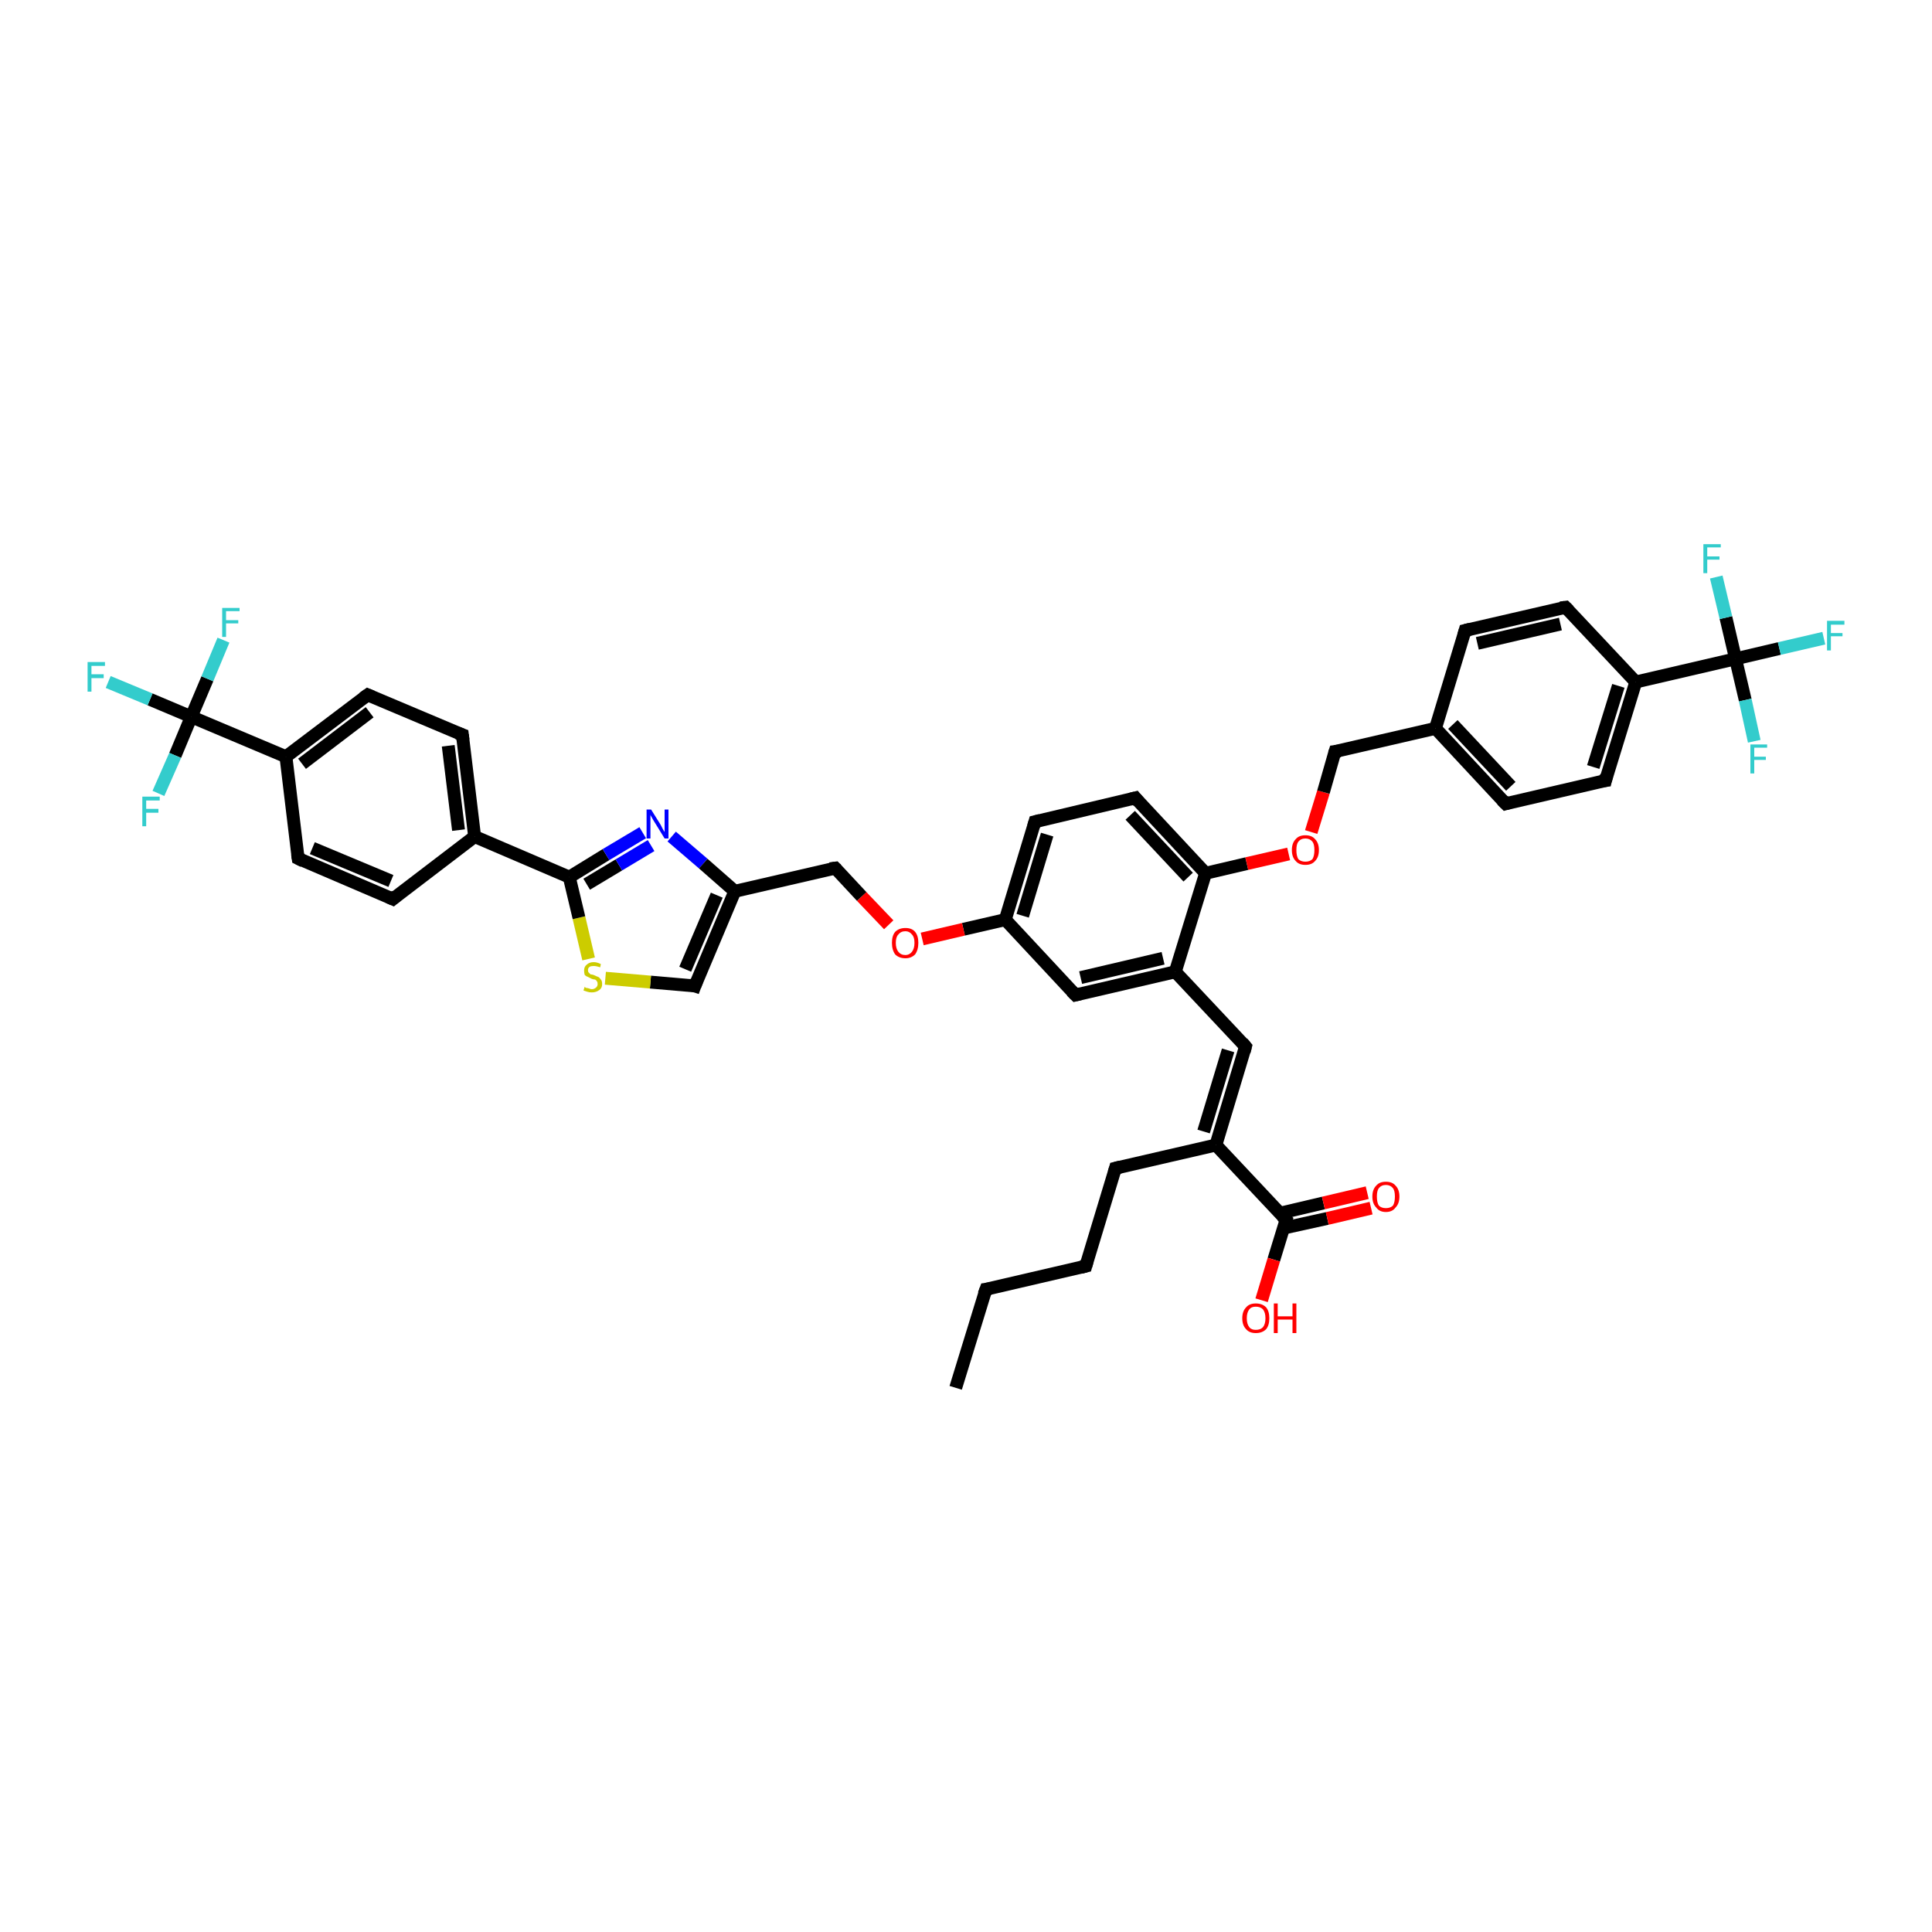 <?xml version='1.0' encoding='iso-8859-1'?>
<svg version='1.1' baseProfile='full'
              xmlns='http://www.w3.org/2000/svg'
                      xmlns:rdkit='http://www.rdkit.org/xml'
                      xmlns:xlink='http://www.w3.org/1999/xlink'
                  xml:space='preserve'
width='300px' height='300px' viewBox='0 0 300 300'>
<!-- END OF HEADER -->
<rect style='opacity:1.0;fill:#FFFFFF;stroke:none' width='300.0' height='300.0' x='0.0' y='0.0'> </rect>
<path class='bond-0 atom-0 atom-1' d='M 148.4,215.5 L 153.1,200.2' style='fill:none;fill-rule:evenodd;stroke:#000000;stroke-width:2.0px;stroke-linecap:butt;stroke-linejoin:miter;stroke-opacity:1' />
<path class='bond-1 atom-1 atom-2' d='M 153.1,200.2 L 168.6,196.6' style='fill:none;fill-rule:evenodd;stroke:#000000;stroke-width:2.0px;stroke-linecap:butt;stroke-linejoin:miter;stroke-opacity:1' />
<path class='bond-2 atom-2 atom-3' d='M 168.6,196.6 L 173.2,181.4' style='fill:none;fill-rule:evenodd;stroke:#000000;stroke-width:2.0px;stroke-linecap:butt;stroke-linejoin:miter;stroke-opacity:1' />
<path class='bond-3 atom-3 atom-4' d='M 173.2,181.4 L 188.8,177.8' style='fill:none;fill-rule:evenodd;stroke:#000000;stroke-width:2.0px;stroke-linecap:butt;stroke-linejoin:miter;stroke-opacity:1' />
<path class='bond-4 atom-4 atom-5' d='M 188.8,177.8 L 193.4,162.5' style='fill:none;fill-rule:evenodd;stroke:#000000;stroke-width:2.0px;stroke-linecap:butt;stroke-linejoin:miter;stroke-opacity:1' />
<path class='bond-4 atom-4 atom-5' d='M 186.9,175.7 L 190.7,163.1' style='fill:none;fill-rule:evenodd;stroke:#000000;stroke-width:2.0px;stroke-linecap:butt;stroke-linejoin:miter;stroke-opacity:1' />
<path class='bond-5 atom-5 atom-6' d='M 193.4,162.5 L 182.5,150.9' style='fill:none;fill-rule:evenodd;stroke:#000000;stroke-width:2.0px;stroke-linecap:butt;stroke-linejoin:miter;stroke-opacity:1' />
<path class='bond-6 atom-6 atom-7' d='M 182.5,150.9 L 167.0,154.5' style='fill:none;fill-rule:evenodd;stroke:#000000;stroke-width:2.0px;stroke-linecap:butt;stroke-linejoin:miter;stroke-opacity:1' />
<path class='bond-6 atom-6 atom-7' d='M 180.6,148.8 L 167.8,151.8' style='fill:none;fill-rule:evenodd;stroke:#000000;stroke-width:2.0px;stroke-linecap:butt;stroke-linejoin:miter;stroke-opacity:1' />
<path class='bond-7 atom-7 atom-8' d='M 167.0,154.5 L 156.1,142.8' style='fill:none;fill-rule:evenodd;stroke:#000000;stroke-width:2.0px;stroke-linecap:butt;stroke-linejoin:miter;stroke-opacity:1' />
<path class='bond-8 atom-8 atom-9' d='M 156.1,142.8 L 149.6,144.3' style='fill:none;fill-rule:evenodd;stroke:#000000;stroke-width:2.0px;stroke-linecap:butt;stroke-linejoin:miter;stroke-opacity:1' />
<path class='bond-8 atom-8 atom-9' d='M 149.6,144.3 L 143.2,145.8' style='fill:none;fill-rule:evenodd;stroke:#FF0000;stroke-width:2.0px;stroke-linecap:butt;stroke-linejoin:miter;stroke-opacity:1' />
<path class='bond-9 atom-9 atom-10' d='M 138.0,143.6 L 133.8,139.2' style='fill:none;fill-rule:evenodd;stroke:#FF0000;stroke-width:2.0px;stroke-linecap:butt;stroke-linejoin:miter;stroke-opacity:1' />
<path class='bond-9 atom-9 atom-10' d='M 133.8,139.2 L 129.7,134.8' style='fill:none;fill-rule:evenodd;stroke:#000000;stroke-width:2.0px;stroke-linecap:butt;stroke-linejoin:miter;stroke-opacity:1' />
<path class='bond-10 atom-10 atom-11' d='M 129.7,134.8 L 114.1,138.4' style='fill:none;fill-rule:evenodd;stroke:#000000;stroke-width:2.0px;stroke-linecap:butt;stroke-linejoin:miter;stroke-opacity:1' />
<path class='bond-11 atom-11 atom-12' d='M 114.1,138.4 L 107.9,153.1' style='fill:none;fill-rule:evenodd;stroke:#000000;stroke-width:2.0px;stroke-linecap:butt;stroke-linejoin:miter;stroke-opacity:1' />
<path class='bond-11 atom-11 atom-12' d='M 111.3,139.0 L 106.4,150.5' style='fill:none;fill-rule:evenodd;stroke:#000000;stroke-width:2.0px;stroke-linecap:butt;stroke-linejoin:miter;stroke-opacity:1' />
<path class='bond-12 atom-12 atom-13' d='M 107.9,153.1 L 101.0,152.5' style='fill:none;fill-rule:evenodd;stroke:#000000;stroke-width:2.0px;stroke-linecap:butt;stroke-linejoin:miter;stroke-opacity:1' />
<path class='bond-12 atom-12 atom-13' d='M 101.0,152.5 L 94.0,151.9' style='fill:none;fill-rule:evenodd;stroke:#CCCC00;stroke-width:2.0px;stroke-linecap:butt;stroke-linejoin:miter;stroke-opacity:1' />
<path class='bond-13 atom-13 atom-14' d='M 91.4,148.9 L 89.9,142.5' style='fill:none;fill-rule:evenodd;stroke:#CCCC00;stroke-width:2.0px;stroke-linecap:butt;stroke-linejoin:miter;stroke-opacity:1' />
<path class='bond-13 atom-13 atom-14' d='M 89.9,142.5 L 88.4,136.2' style='fill:none;fill-rule:evenodd;stroke:#000000;stroke-width:2.0px;stroke-linecap:butt;stroke-linejoin:miter;stroke-opacity:1' />
<path class='bond-14 atom-14 atom-15' d='M 88.4,136.2 L 94.1,132.7' style='fill:none;fill-rule:evenodd;stroke:#000000;stroke-width:2.0px;stroke-linecap:butt;stroke-linejoin:miter;stroke-opacity:1' />
<path class='bond-14 atom-14 atom-15' d='M 94.1,132.7 L 99.8,129.3' style='fill:none;fill-rule:evenodd;stroke:#0000FF;stroke-width:2.0px;stroke-linecap:butt;stroke-linejoin:miter;stroke-opacity:1' />
<path class='bond-14 atom-14 atom-15' d='M 91.1,137.3 L 96.1,134.3' style='fill:none;fill-rule:evenodd;stroke:#000000;stroke-width:2.0px;stroke-linecap:butt;stroke-linejoin:miter;stroke-opacity:1' />
<path class='bond-14 atom-14 atom-15' d='M 96.1,134.3 L 101.1,131.3' style='fill:none;fill-rule:evenodd;stroke:#0000FF;stroke-width:2.0px;stroke-linecap:butt;stroke-linejoin:miter;stroke-opacity:1' />
<path class='bond-15 atom-14 atom-16' d='M 88.4,136.2 L 73.7,129.9' style='fill:none;fill-rule:evenodd;stroke:#000000;stroke-width:2.0px;stroke-linecap:butt;stroke-linejoin:miter;stroke-opacity:1' />
<path class='bond-16 atom-16 atom-17' d='M 73.7,129.9 L 71.8,114.1' style='fill:none;fill-rule:evenodd;stroke:#000000;stroke-width:2.0px;stroke-linecap:butt;stroke-linejoin:miter;stroke-opacity:1' />
<path class='bond-16 atom-16 atom-17' d='M 71.2,128.9 L 69.6,115.8' style='fill:none;fill-rule:evenodd;stroke:#000000;stroke-width:2.0px;stroke-linecap:butt;stroke-linejoin:miter;stroke-opacity:1' />
<path class='bond-17 atom-17 atom-18' d='M 71.8,114.1 L 57.1,107.9' style='fill:none;fill-rule:evenodd;stroke:#000000;stroke-width:2.0px;stroke-linecap:butt;stroke-linejoin:miter;stroke-opacity:1' />
<path class='bond-18 atom-18 atom-19' d='M 57.1,107.9 L 44.4,117.5' style='fill:none;fill-rule:evenodd;stroke:#000000;stroke-width:2.0px;stroke-linecap:butt;stroke-linejoin:miter;stroke-opacity:1' />
<path class='bond-18 atom-18 atom-19' d='M 57.4,110.6 L 46.9,118.6' style='fill:none;fill-rule:evenodd;stroke:#000000;stroke-width:2.0px;stroke-linecap:butt;stroke-linejoin:miter;stroke-opacity:1' />
<path class='bond-19 atom-19 atom-20' d='M 44.4,117.5 L 46.3,133.3' style='fill:none;fill-rule:evenodd;stroke:#000000;stroke-width:2.0px;stroke-linecap:butt;stroke-linejoin:miter;stroke-opacity:1' />
<path class='bond-20 atom-20 atom-21' d='M 46.3,133.3 L 61.0,139.6' style='fill:none;fill-rule:evenodd;stroke:#000000;stroke-width:2.0px;stroke-linecap:butt;stroke-linejoin:miter;stroke-opacity:1' />
<path class='bond-20 atom-20 atom-21' d='M 48.5,131.7 L 60.7,136.8' style='fill:none;fill-rule:evenodd;stroke:#000000;stroke-width:2.0px;stroke-linecap:butt;stroke-linejoin:miter;stroke-opacity:1' />
<path class='bond-21 atom-19 atom-22' d='M 44.4,117.5 L 29.7,111.3' style='fill:none;fill-rule:evenodd;stroke:#000000;stroke-width:2.0px;stroke-linecap:butt;stroke-linejoin:miter;stroke-opacity:1' />
<path class='bond-22 atom-22 atom-23' d='M 29.7,111.3 L 23.3,108.6' style='fill:none;fill-rule:evenodd;stroke:#000000;stroke-width:2.0px;stroke-linecap:butt;stroke-linejoin:miter;stroke-opacity:1' />
<path class='bond-22 atom-22 atom-23' d='M 23.3,108.6 L 16.8,105.9' style='fill:none;fill-rule:evenodd;stroke:#33CCCC;stroke-width:2.0px;stroke-linecap:butt;stroke-linejoin:miter;stroke-opacity:1' />
<path class='bond-23 atom-22 atom-24' d='M 29.7,111.3 L 32.2,105.4' style='fill:none;fill-rule:evenodd;stroke:#000000;stroke-width:2.0px;stroke-linecap:butt;stroke-linejoin:miter;stroke-opacity:1' />
<path class='bond-23 atom-22 atom-24' d='M 32.2,105.4 L 34.7,99.4' style='fill:none;fill-rule:evenodd;stroke:#33CCCC;stroke-width:2.0px;stroke-linecap:butt;stroke-linejoin:miter;stroke-opacity:1' />
<path class='bond-24 atom-22 atom-25' d='M 29.7,111.3 L 27.2,117.3' style='fill:none;fill-rule:evenodd;stroke:#000000;stroke-width:2.0px;stroke-linecap:butt;stroke-linejoin:miter;stroke-opacity:1' />
<path class='bond-24 atom-22 atom-25' d='M 27.2,117.3 L 24.6,123.2' style='fill:none;fill-rule:evenodd;stroke:#33CCCC;stroke-width:2.0px;stroke-linecap:butt;stroke-linejoin:miter;stroke-opacity:1' />
<path class='bond-25 atom-8 atom-26' d='M 156.1,142.8 L 160.7,127.6' style='fill:none;fill-rule:evenodd;stroke:#000000;stroke-width:2.0px;stroke-linecap:butt;stroke-linejoin:miter;stroke-opacity:1' />
<path class='bond-25 atom-8 atom-26' d='M 158.8,142.2 L 162.6,129.6' style='fill:none;fill-rule:evenodd;stroke:#000000;stroke-width:2.0px;stroke-linecap:butt;stroke-linejoin:miter;stroke-opacity:1' />
<path class='bond-26 atom-26 atom-27' d='M 160.7,127.6 L 176.3,123.9' style='fill:none;fill-rule:evenodd;stroke:#000000;stroke-width:2.0px;stroke-linecap:butt;stroke-linejoin:miter;stroke-opacity:1' />
<path class='bond-27 atom-27 atom-28' d='M 176.3,123.9 L 187.2,135.6' style='fill:none;fill-rule:evenodd;stroke:#000000;stroke-width:2.0px;stroke-linecap:butt;stroke-linejoin:miter;stroke-opacity:1' />
<path class='bond-27 atom-27 atom-28' d='M 175.5,126.6 L 184.5,136.2' style='fill:none;fill-rule:evenodd;stroke:#000000;stroke-width:2.0px;stroke-linecap:butt;stroke-linejoin:miter;stroke-opacity:1' />
<path class='bond-28 atom-28 atom-29' d='M 187.2,135.6 L 193.6,134.1' style='fill:none;fill-rule:evenodd;stroke:#000000;stroke-width:2.0px;stroke-linecap:butt;stroke-linejoin:miter;stroke-opacity:1' />
<path class='bond-28 atom-28 atom-29' d='M 193.6,134.1 L 200.1,132.6' style='fill:none;fill-rule:evenodd;stroke:#FF0000;stroke-width:2.0px;stroke-linecap:butt;stroke-linejoin:miter;stroke-opacity:1' />
<path class='bond-29 atom-29 atom-30' d='M 203.6,129.2 L 205.5,123.0' style='fill:none;fill-rule:evenodd;stroke:#FF0000;stroke-width:2.0px;stroke-linecap:butt;stroke-linejoin:miter;stroke-opacity:1' />
<path class='bond-29 atom-29 atom-30' d='M 205.5,123.0 L 207.3,116.7' style='fill:none;fill-rule:evenodd;stroke:#000000;stroke-width:2.0px;stroke-linecap:butt;stroke-linejoin:miter;stroke-opacity:1' />
<path class='bond-30 atom-30 atom-31' d='M 207.3,116.7 L 222.9,113.1' style='fill:none;fill-rule:evenodd;stroke:#000000;stroke-width:2.0px;stroke-linecap:butt;stroke-linejoin:miter;stroke-opacity:1' />
<path class='bond-31 atom-31 atom-32' d='M 222.9,113.1 L 233.8,124.8' style='fill:none;fill-rule:evenodd;stroke:#000000;stroke-width:2.0px;stroke-linecap:butt;stroke-linejoin:miter;stroke-opacity:1' />
<path class='bond-31 atom-31 atom-32' d='M 225.6,112.5 L 234.6,122.1' style='fill:none;fill-rule:evenodd;stroke:#000000;stroke-width:2.0px;stroke-linecap:butt;stroke-linejoin:miter;stroke-opacity:1' />
<path class='bond-32 atom-32 atom-33' d='M 233.8,124.8 L 249.3,121.2' style='fill:none;fill-rule:evenodd;stroke:#000000;stroke-width:2.0px;stroke-linecap:butt;stroke-linejoin:miter;stroke-opacity:1' />
<path class='bond-33 atom-33 atom-34' d='M 249.3,121.2 L 254.0,105.9' style='fill:none;fill-rule:evenodd;stroke:#000000;stroke-width:2.0px;stroke-linecap:butt;stroke-linejoin:miter;stroke-opacity:1' />
<path class='bond-33 atom-33 atom-34' d='M 247.4,119.1 L 251.3,106.5' style='fill:none;fill-rule:evenodd;stroke:#000000;stroke-width:2.0px;stroke-linecap:butt;stroke-linejoin:miter;stroke-opacity:1' />
<path class='bond-34 atom-34 atom-35' d='M 254.0,105.9 L 243.1,94.3' style='fill:none;fill-rule:evenodd;stroke:#000000;stroke-width:2.0px;stroke-linecap:butt;stroke-linejoin:miter;stroke-opacity:1' />
<path class='bond-35 atom-35 atom-36' d='M 243.1,94.3 L 227.5,97.9' style='fill:none;fill-rule:evenodd;stroke:#000000;stroke-width:2.0px;stroke-linecap:butt;stroke-linejoin:miter;stroke-opacity:1' />
<path class='bond-35 atom-35 atom-36' d='M 242.3,96.9 L 229.4,99.9' style='fill:none;fill-rule:evenodd;stroke:#000000;stroke-width:2.0px;stroke-linecap:butt;stroke-linejoin:miter;stroke-opacity:1' />
<path class='bond-36 atom-34 atom-37' d='M 254.0,105.9 L 269.5,102.3' style='fill:none;fill-rule:evenodd;stroke:#000000;stroke-width:2.0px;stroke-linecap:butt;stroke-linejoin:miter;stroke-opacity:1' />
<path class='bond-37 atom-37 atom-38' d='M 269.5,102.3 L 276.3,100.7' style='fill:none;fill-rule:evenodd;stroke:#000000;stroke-width:2.0px;stroke-linecap:butt;stroke-linejoin:miter;stroke-opacity:1' />
<path class='bond-37 atom-37 atom-38' d='M 276.3,100.7 L 283.2,99.1' style='fill:none;fill-rule:evenodd;stroke:#33CCCC;stroke-width:2.0px;stroke-linecap:butt;stroke-linejoin:miter;stroke-opacity:1' />
<path class='bond-38 atom-37 atom-39' d='M 269.5,102.3 L 271.0,108.7' style='fill:none;fill-rule:evenodd;stroke:#000000;stroke-width:2.0px;stroke-linecap:butt;stroke-linejoin:miter;stroke-opacity:1' />
<path class='bond-38 atom-37 atom-39' d='M 271.0,108.7 L 272.4,115.1' style='fill:none;fill-rule:evenodd;stroke:#33CCCC;stroke-width:2.0px;stroke-linecap:butt;stroke-linejoin:miter;stroke-opacity:1' />
<path class='bond-39 atom-37 atom-40' d='M 269.5,102.3 L 268.0,95.9' style='fill:none;fill-rule:evenodd;stroke:#000000;stroke-width:2.0px;stroke-linecap:butt;stroke-linejoin:miter;stroke-opacity:1' />
<path class='bond-39 atom-37 atom-40' d='M 268.0,95.9 L 266.5,89.6' style='fill:none;fill-rule:evenodd;stroke:#33CCCC;stroke-width:2.0px;stroke-linecap:butt;stroke-linejoin:miter;stroke-opacity:1' />
<path class='bond-40 atom-4 atom-41' d='M 188.8,177.8 L 199.7,189.4' style='fill:none;fill-rule:evenodd;stroke:#000000;stroke-width:2.0px;stroke-linecap:butt;stroke-linejoin:miter;stroke-opacity:1' />
<path class='bond-41 atom-41 atom-42' d='M 199.7,189.4 L 197.8,195.6' style='fill:none;fill-rule:evenodd;stroke:#000000;stroke-width:2.0px;stroke-linecap:butt;stroke-linejoin:miter;stroke-opacity:1' />
<path class='bond-41 atom-41 atom-42' d='M 197.8,195.6 L 195.9,201.9' style='fill:none;fill-rule:evenodd;stroke:#FF0000;stroke-width:2.0px;stroke-linecap:butt;stroke-linejoin:miter;stroke-opacity:1' />
<path class='bond-42 atom-41 atom-43' d='M 199.3,190.7 L 206.1,189.2' style='fill:none;fill-rule:evenodd;stroke:#000000;stroke-width:2.0px;stroke-linecap:butt;stroke-linejoin:miter;stroke-opacity:1' />
<path class='bond-42 atom-41 atom-43' d='M 206.1,189.2 L 212.9,187.6' style='fill:none;fill-rule:evenodd;stroke:#FF0000;stroke-width:2.0px;stroke-linecap:butt;stroke-linejoin:miter;stroke-opacity:1' />
<path class='bond-42 atom-41 atom-43' d='M 198.7,188.4 L 205.5,186.8' style='fill:none;fill-rule:evenodd;stroke:#000000;stroke-width:2.0px;stroke-linecap:butt;stroke-linejoin:miter;stroke-opacity:1' />
<path class='bond-42 atom-41 atom-43' d='M 205.5,186.8 L 212.3,185.2' style='fill:none;fill-rule:evenodd;stroke:#FF0000;stroke-width:2.0px;stroke-linecap:butt;stroke-linejoin:miter;stroke-opacity:1' />
<path class='bond-43 atom-28 atom-6' d='M 187.2,135.6 L 182.5,150.9' style='fill:none;fill-rule:evenodd;stroke:#000000;stroke-width:2.0px;stroke-linecap:butt;stroke-linejoin:miter;stroke-opacity:1' />
<path class='bond-44 atom-36 atom-31' d='M 227.5,97.9 L 222.9,113.1' style='fill:none;fill-rule:evenodd;stroke:#000000;stroke-width:2.0px;stroke-linecap:butt;stroke-linejoin:miter;stroke-opacity:1' />
<path class='bond-45 atom-15 atom-11' d='M 104.3,129.9 L 109.2,134.1' style='fill:none;fill-rule:evenodd;stroke:#0000FF;stroke-width:2.0px;stroke-linecap:butt;stroke-linejoin:miter;stroke-opacity:1' />
<path class='bond-45 atom-15 atom-11' d='M 109.2,134.1 L 114.1,138.4' style='fill:none;fill-rule:evenodd;stroke:#000000;stroke-width:2.0px;stroke-linecap:butt;stroke-linejoin:miter;stroke-opacity:1' />
<path class='bond-46 atom-21 atom-16' d='M 61.0,139.6 L 73.7,129.9' style='fill:none;fill-rule:evenodd;stroke:#000000;stroke-width:2.0px;stroke-linecap:butt;stroke-linejoin:miter;stroke-opacity:1' />
<path d='M 152.8,201.0 L 153.1,200.2 L 153.8,200.1' style='fill:none;stroke:#000000;stroke-width:2.0px;stroke-linecap:butt;stroke-linejoin:miter;stroke-opacity:1;' />
<path d='M 167.8,196.8 L 168.6,196.6 L 168.8,195.9' style='fill:none;stroke:#000000;stroke-width:2.0px;stroke-linecap:butt;stroke-linejoin:miter;stroke-opacity:1;' />
<path d='M 173.0,182.1 L 173.2,181.4 L 174.0,181.2' style='fill:none;stroke:#000000;stroke-width:2.0px;stroke-linecap:butt;stroke-linejoin:miter;stroke-opacity:1;' />
<path d='M 193.2,163.3 L 193.4,162.5 L 192.9,161.9' style='fill:none;stroke:#000000;stroke-width:2.0px;stroke-linecap:butt;stroke-linejoin:miter;stroke-opacity:1;' />
<path d='M 167.8,154.3 L 167.0,154.5 L 166.4,153.9' style='fill:none;stroke:#000000;stroke-width:2.0px;stroke-linecap:butt;stroke-linejoin:miter;stroke-opacity:1;' />
<path d='M 129.9,135.0 L 129.7,134.8 L 128.9,134.9' style='fill:none;stroke:#000000;stroke-width:2.0px;stroke-linecap:butt;stroke-linejoin:miter;stroke-opacity:1;' />
<path d='M 108.2,152.3 L 107.9,153.1 L 107.6,153.0' style='fill:none;stroke:#000000;stroke-width:2.0px;stroke-linecap:butt;stroke-linejoin:miter;stroke-opacity:1;' />
<path d='M 71.9,114.9 L 71.8,114.1 L 71.0,113.8' style='fill:none;stroke:#000000;stroke-width:2.0px;stroke-linecap:butt;stroke-linejoin:miter;stroke-opacity:1;' />
<path d='M 57.8,108.2 L 57.1,107.9 L 56.4,108.4' style='fill:none;stroke:#000000;stroke-width:2.0px;stroke-linecap:butt;stroke-linejoin:miter;stroke-opacity:1;' />
<path d='M 46.2,132.6 L 46.3,133.3 L 47.1,133.7' style='fill:none;stroke:#000000;stroke-width:2.0px;stroke-linecap:butt;stroke-linejoin:miter;stroke-opacity:1;' />
<path d='M 60.3,139.3 L 61.0,139.6 L 61.6,139.1' style='fill:none;stroke:#000000;stroke-width:2.0px;stroke-linecap:butt;stroke-linejoin:miter;stroke-opacity:1;' />
<path d='M 160.5,128.3 L 160.7,127.6 L 161.5,127.4' style='fill:none;stroke:#000000;stroke-width:2.0px;stroke-linecap:butt;stroke-linejoin:miter;stroke-opacity:1;' />
<path d='M 175.5,124.1 L 176.3,123.9 L 176.8,124.5' style='fill:none;stroke:#000000;stroke-width:2.0px;stroke-linecap:butt;stroke-linejoin:miter;stroke-opacity:1;' />
<path d='M 207.2,117.0 L 207.3,116.7 L 208.1,116.6' style='fill:none;stroke:#000000;stroke-width:2.0px;stroke-linecap:butt;stroke-linejoin:miter;stroke-opacity:1;' />
<path d='M 233.2,124.2 L 233.8,124.8 L 234.5,124.6' style='fill:none;stroke:#000000;stroke-width:2.0px;stroke-linecap:butt;stroke-linejoin:miter;stroke-opacity:1;' />
<path d='M 248.5,121.3 L 249.3,121.2 L 249.5,120.4' style='fill:none;stroke:#000000;stroke-width:2.0px;stroke-linecap:butt;stroke-linejoin:miter;stroke-opacity:1;' />
<path d='M 243.6,94.8 L 243.1,94.3 L 242.3,94.4' style='fill:none;stroke:#000000;stroke-width:2.0px;stroke-linecap:butt;stroke-linejoin:miter;stroke-opacity:1;' />
<path d='M 228.3,97.7 L 227.5,97.9 L 227.3,98.6' style='fill:none;stroke:#000000;stroke-width:2.0px;stroke-linecap:butt;stroke-linejoin:miter;stroke-opacity:1;' />
<path d='M 199.1,188.8 L 199.7,189.4 L 199.6,189.7' style='fill:none;stroke:#000000;stroke-width:2.0px;stroke-linecap:butt;stroke-linejoin:miter;stroke-opacity:1;' />
<path class='atom-9' d='M 138.5 146.4
Q 138.5 145.3, 139.0 144.7
Q 139.6 144.1, 140.6 144.1
Q 141.6 144.1, 142.1 144.7
Q 142.6 145.3, 142.6 146.4
Q 142.6 147.5, 142.1 148.2
Q 141.5 148.8, 140.6 148.8
Q 139.6 148.8, 139.0 148.2
Q 138.5 147.5, 138.5 146.4
M 140.6 148.3
Q 141.2 148.3, 141.6 147.8
Q 142.0 147.3, 142.0 146.4
Q 142.0 145.5, 141.6 145.1
Q 141.2 144.6, 140.6 144.6
Q 139.9 144.6, 139.5 145.1
Q 139.1 145.5, 139.1 146.4
Q 139.1 147.3, 139.5 147.8
Q 139.9 148.3, 140.6 148.3
' fill='#FF0000'/>
<path class='atom-13' d='M 90.8 153.2
Q 90.8 153.3, 91.0 153.4
Q 91.2 153.4, 91.5 153.5
Q 91.7 153.6, 91.9 153.6
Q 92.3 153.6, 92.6 153.3
Q 92.8 153.1, 92.8 152.8
Q 92.8 152.5, 92.7 152.4
Q 92.6 152.2, 92.4 152.1
Q 92.2 152.1, 91.9 152.0
Q 91.5 151.8, 91.3 151.7
Q 91.0 151.6, 90.8 151.4
Q 90.7 151.1, 90.7 150.7
Q 90.7 150.1, 91.1 149.8
Q 91.5 149.4, 92.2 149.4
Q 92.7 149.4, 93.3 149.7
L 93.2 150.2
Q 92.6 150.0, 92.2 150.0
Q 91.8 150.0, 91.6 150.1
Q 91.3 150.3, 91.3 150.6
Q 91.3 150.9, 91.4 151.0
Q 91.6 151.2, 91.7 151.3
Q 91.9 151.3, 92.2 151.4
Q 92.6 151.6, 92.9 151.7
Q 93.1 151.8, 93.3 152.1
Q 93.5 152.3, 93.5 152.8
Q 93.5 153.4, 93.1 153.7
Q 92.6 154.1, 91.9 154.1
Q 91.5 154.1, 91.2 154.0
Q 90.9 153.9, 90.6 153.8
L 90.8 153.2
' fill='#CCCC00'/>
<path class='atom-15' d='M 101.1 125.7
L 102.6 128.1
Q 102.7 128.3, 102.9 128.7
Q 103.2 129.2, 103.2 129.2
L 103.2 125.7
L 103.8 125.7
L 103.8 130.2
L 103.2 130.2
L 101.6 127.6
Q 101.4 127.3, 101.2 126.9
Q 101.0 126.6, 101.0 126.5
L 101.0 130.2
L 100.4 130.2
L 100.4 125.7
L 101.1 125.7
' fill='#0000FF'/>
<path class='atom-23' d='M 13.6 102.8
L 16.3 102.8
L 16.3 103.4
L 14.2 103.4
L 14.2 104.7
L 16.1 104.7
L 16.1 105.3
L 14.2 105.3
L 14.2 107.4
L 13.6 107.4
L 13.6 102.8
' fill='#33CCCC'/>
<path class='atom-24' d='M 34.5 94.4
L 37.2 94.4
L 37.2 94.9
L 35.1 94.9
L 35.1 96.3
L 37.0 96.3
L 37.0 96.8
L 35.1 96.8
L 35.1 98.9
L 34.5 98.9
L 34.5 94.4
' fill='#33CCCC'/>
<path class='atom-25' d='M 22.1 123.7
L 24.8 123.7
L 24.8 124.3
L 22.7 124.3
L 22.7 125.6
L 24.6 125.6
L 24.6 126.2
L 22.7 126.2
L 22.7 128.3
L 22.1 128.3
L 22.1 123.7
' fill='#33CCCC'/>
<path class='atom-29' d='M 200.6 132.0
Q 200.6 130.9, 201.2 130.3
Q 201.7 129.7, 202.7 129.7
Q 203.7 129.7, 204.2 130.3
Q 204.8 130.9, 204.8 132.0
Q 204.8 133.1, 204.2 133.7
Q 203.7 134.3, 202.7 134.3
Q 201.7 134.3, 201.2 133.7
Q 200.6 133.1, 200.6 132.0
M 202.7 133.8
Q 203.4 133.8, 203.8 133.4
Q 204.1 132.9, 204.1 132.0
Q 204.1 131.1, 203.8 130.7
Q 203.4 130.2, 202.7 130.2
Q 202.0 130.2, 201.6 130.7
Q 201.3 131.1, 201.3 132.0
Q 201.3 132.9, 201.6 133.4
Q 202.0 133.8, 202.7 133.8
' fill='#FF0000'/>
<path class='atom-38' d='M 283.7 96.4
L 286.4 96.4
L 286.4 97.0
L 284.3 97.0
L 284.3 98.3
L 286.1 98.3
L 286.1 98.8
L 284.3 98.8
L 284.3 101.0
L 283.7 101.0
L 283.7 96.4
' fill='#33CCCC'/>
<path class='atom-39' d='M 271.8 115.6
L 274.4 115.6
L 274.4 116.1
L 272.4 116.1
L 272.4 117.5
L 274.2 117.5
L 274.2 118.0
L 272.4 118.0
L 272.4 120.1
L 271.8 120.1
L 271.8 115.6
' fill='#33CCCC'/>
<path class='atom-40' d='M 264.5 84.5
L 267.2 84.5
L 267.2 85.0
L 265.1 85.0
L 265.1 86.4
L 267.0 86.4
L 267.0 86.9
L 265.1 86.9
L 265.1 89.0
L 264.5 89.0
L 264.5 84.5
' fill='#33CCCC'/>
<path class='atom-42' d='M 192.9 204.7
Q 192.9 203.6, 193.5 203.0
Q 194.0 202.4, 195.0 202.4
Q 196.0 202.4, 196.6 203.0
Q 197.1 203.6, 197.1 204.7
Q 197.1 205.8, 196.6 206.4
Q 196.0 207.0, 195.0 207.0
Q 194.0 207.0, 193.5 206.4
Q 192.9 205.8, 192.9 204.7
M 195.0 206.5
Q 195.7 206.5, 196.1 206.1
Q 196.5 205.6, 196.5 204.7
Q 196.5 203.8, 196.1 203.3
Q 195.7 202.9, 195.0 202.9
Q 194.3 202.9, 194.0 203.3
Q 193.6 203.8, 193.6 204.7
Q 193.6 205.6, 194.0 206.1
Q 194.3 206.5, 195.0 206.5
' fill='#FF0000'/>
<path class='atom-42' d='M 197.8 202.4
L 198.4 202.4
L 198.4 204.4
L 200.7 204.4
L 200.7 202.4
L 201.3 202.4
L 201.3 207.0
L 200.7 207.0
L 200.7 204.9
L 198.4 204.9
L 198.4 207.0
L 197.8 207.0
L 197.8 202.4
' fill='#FF0000'/>
<path class='atom-43' d='M 213.1 185.8
Q 213.1 184.7, 213.7 184.1
Q 214.2 183.5, 215.2 183.5
Q 216.2 183.5, 216.7 184.1
Q 217.3 184.7, 217.3 185.8
Q 217.3 186.9, 216.7 187.5
Q 216.2 188.2, 215.2 188.2
Q 214.2 188.2, 213.7 187.5
Q 213.1 186.9, 213.1 185.8
M 215.2 187.6
Q 215.9 187.6, 216.3 187.2
Q 216.6 186.7, 216.6 185.8
Q 216.6 184.9, 216.3 184.5
Q 215.9 184.0, 215.2 184.0
Q 214.5 184.0, 214.1 184.5
Q 213.8 184.9, 213.8 185.8
Q 213.8 186.7, 214.1 187.2
Q 214.5 187.6, 215.2 187.6
' fill='#FF0000'/>
</svg>
